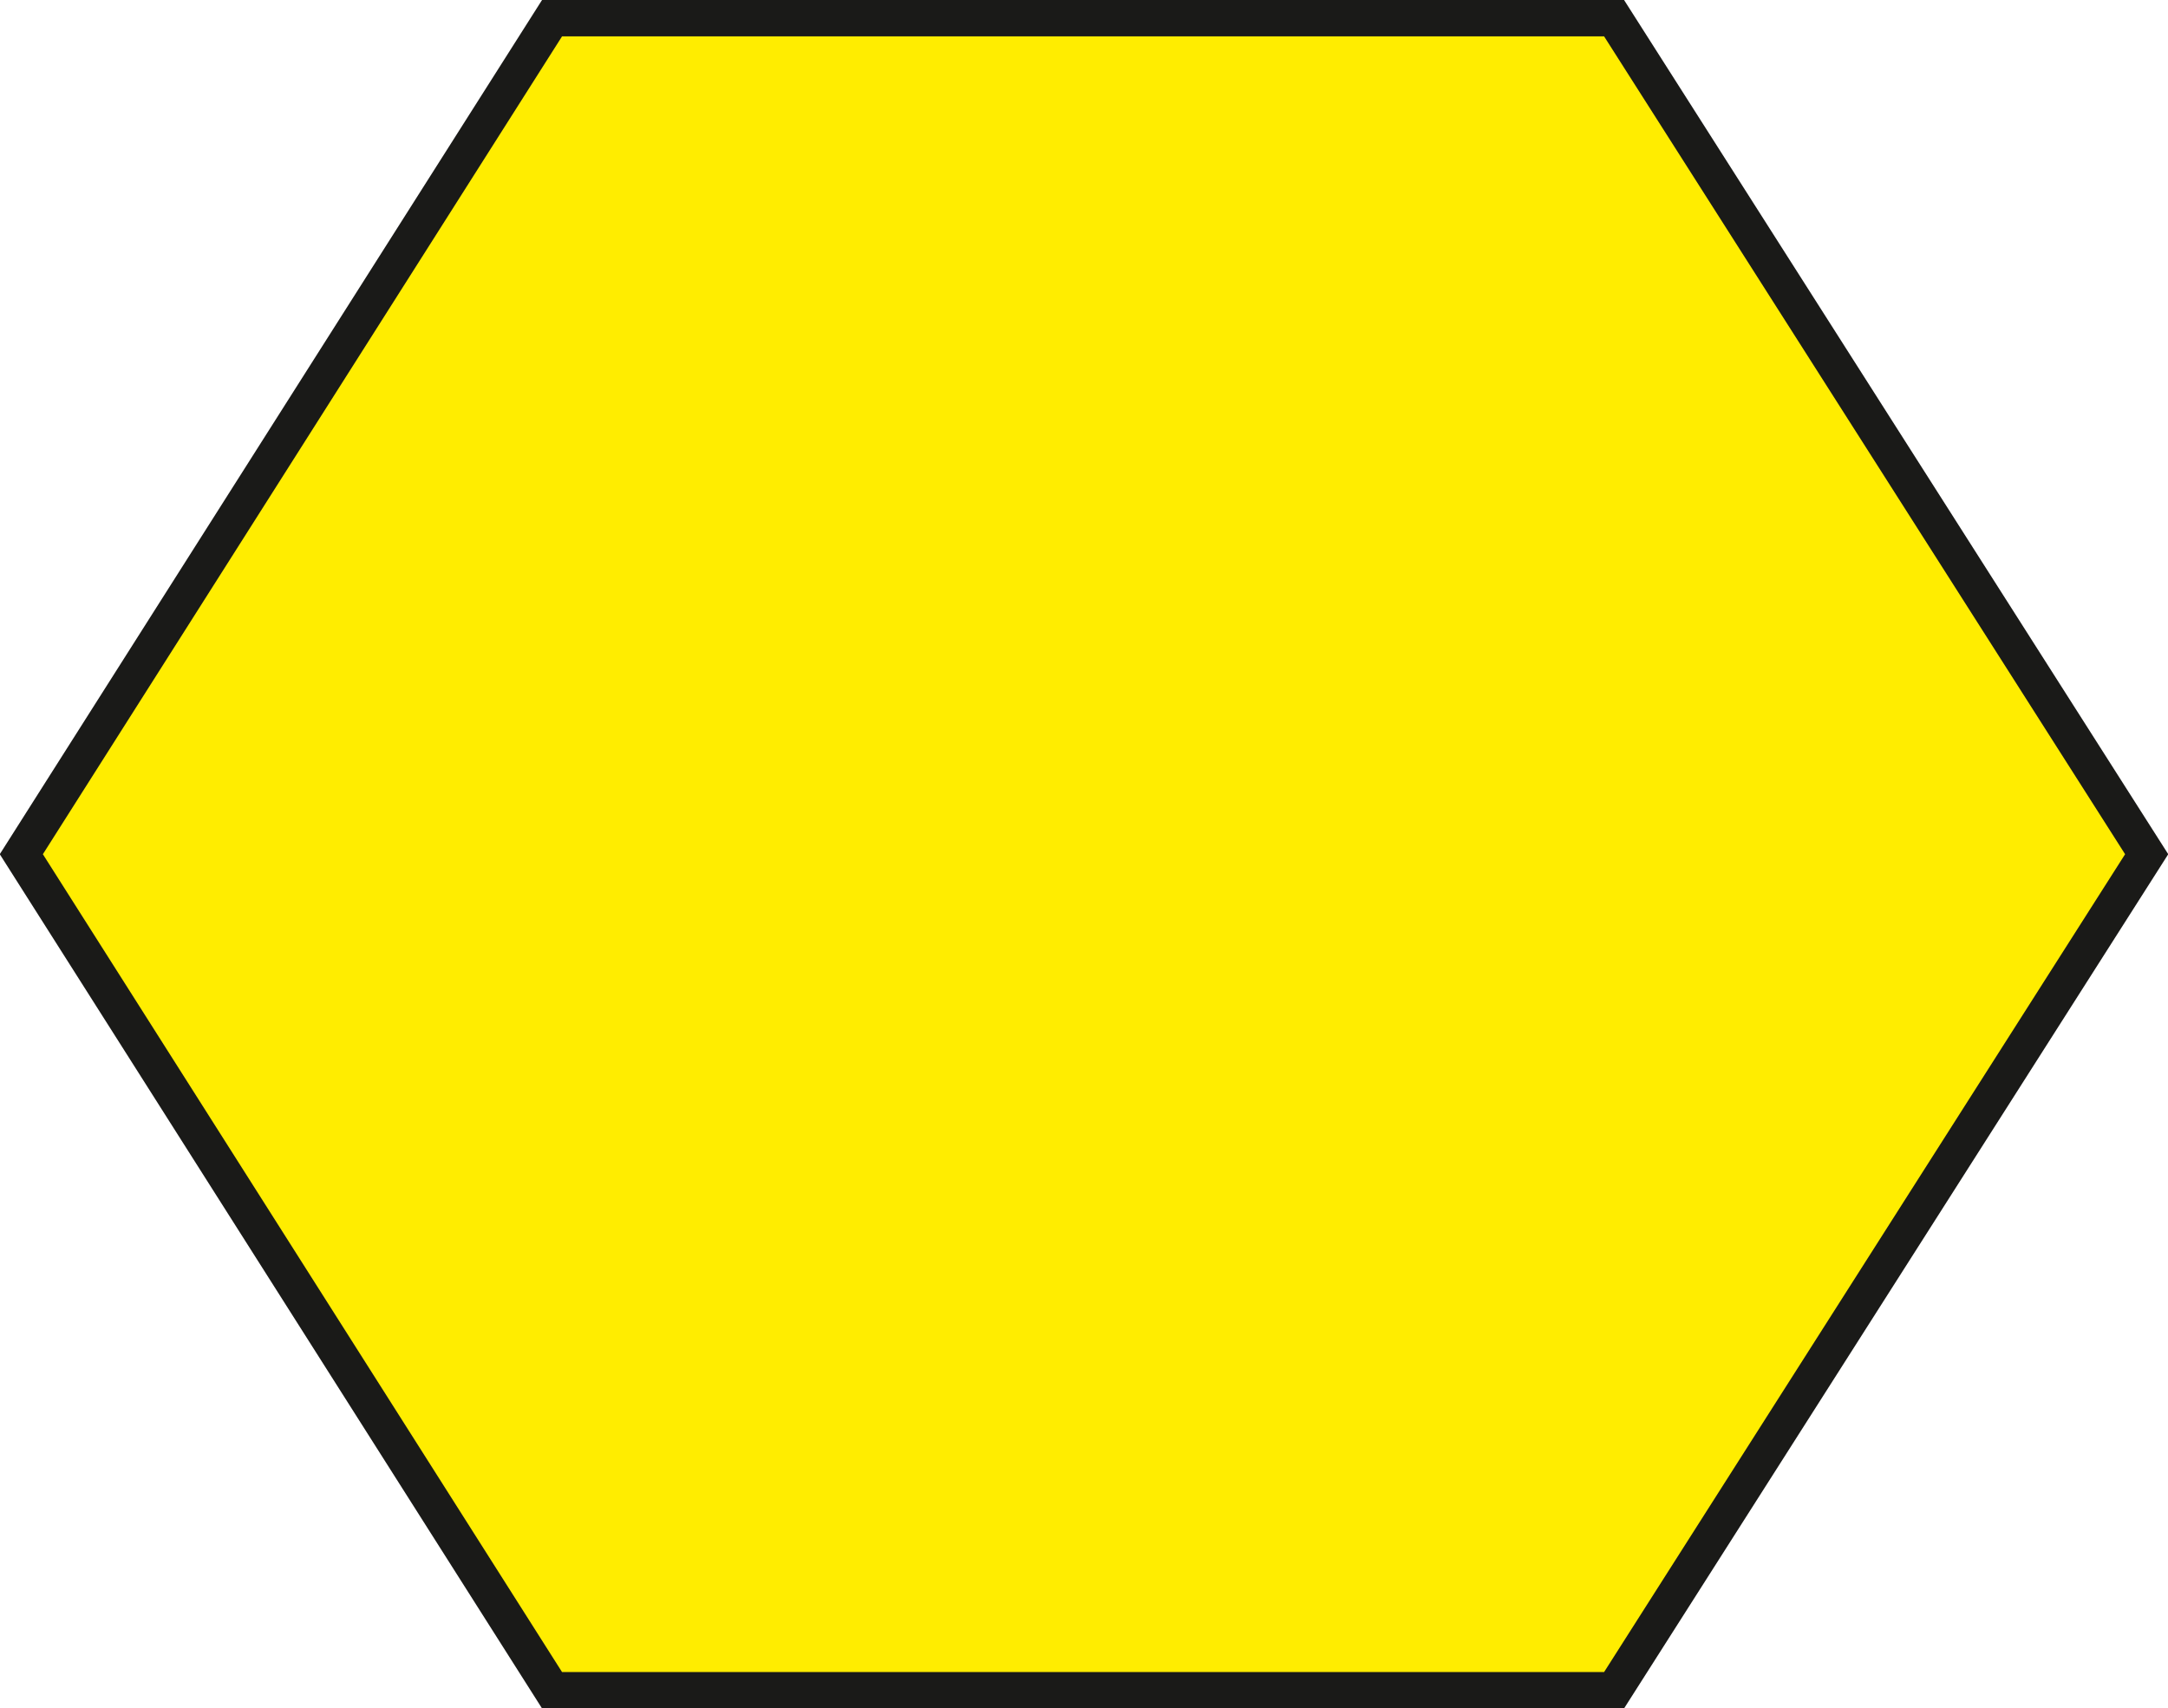 <svg xmlns="http://www.w3.org/2000/svg" viewBox="0 0 34.56 27.24"><defs><style>.cls-1{fill:#ffed00;}.cls-2{fill:none;stroke:#1a1a18;stroke-miterlimit:2.61;stroke-width:0.58px;}</style></defs><title>Asset 6</title><g id="Layer_2" data-name="Layer 2"><g id="Layer_1-2" data-name="Layer 1"><polygon class="cls-1" points="0.34 13.62 8.8 0.29 25.73 0.29 34.22 13.62 25.73 26.95 8.8 26.95 0.34 13.62"/><polygon class="cls-2" points="0.34 13.62 8.8 0.29 25.73 0.29 34.22 13.62 25.73 26.95 8.8 26.95 0.34 13.62"/></g></g></svg>